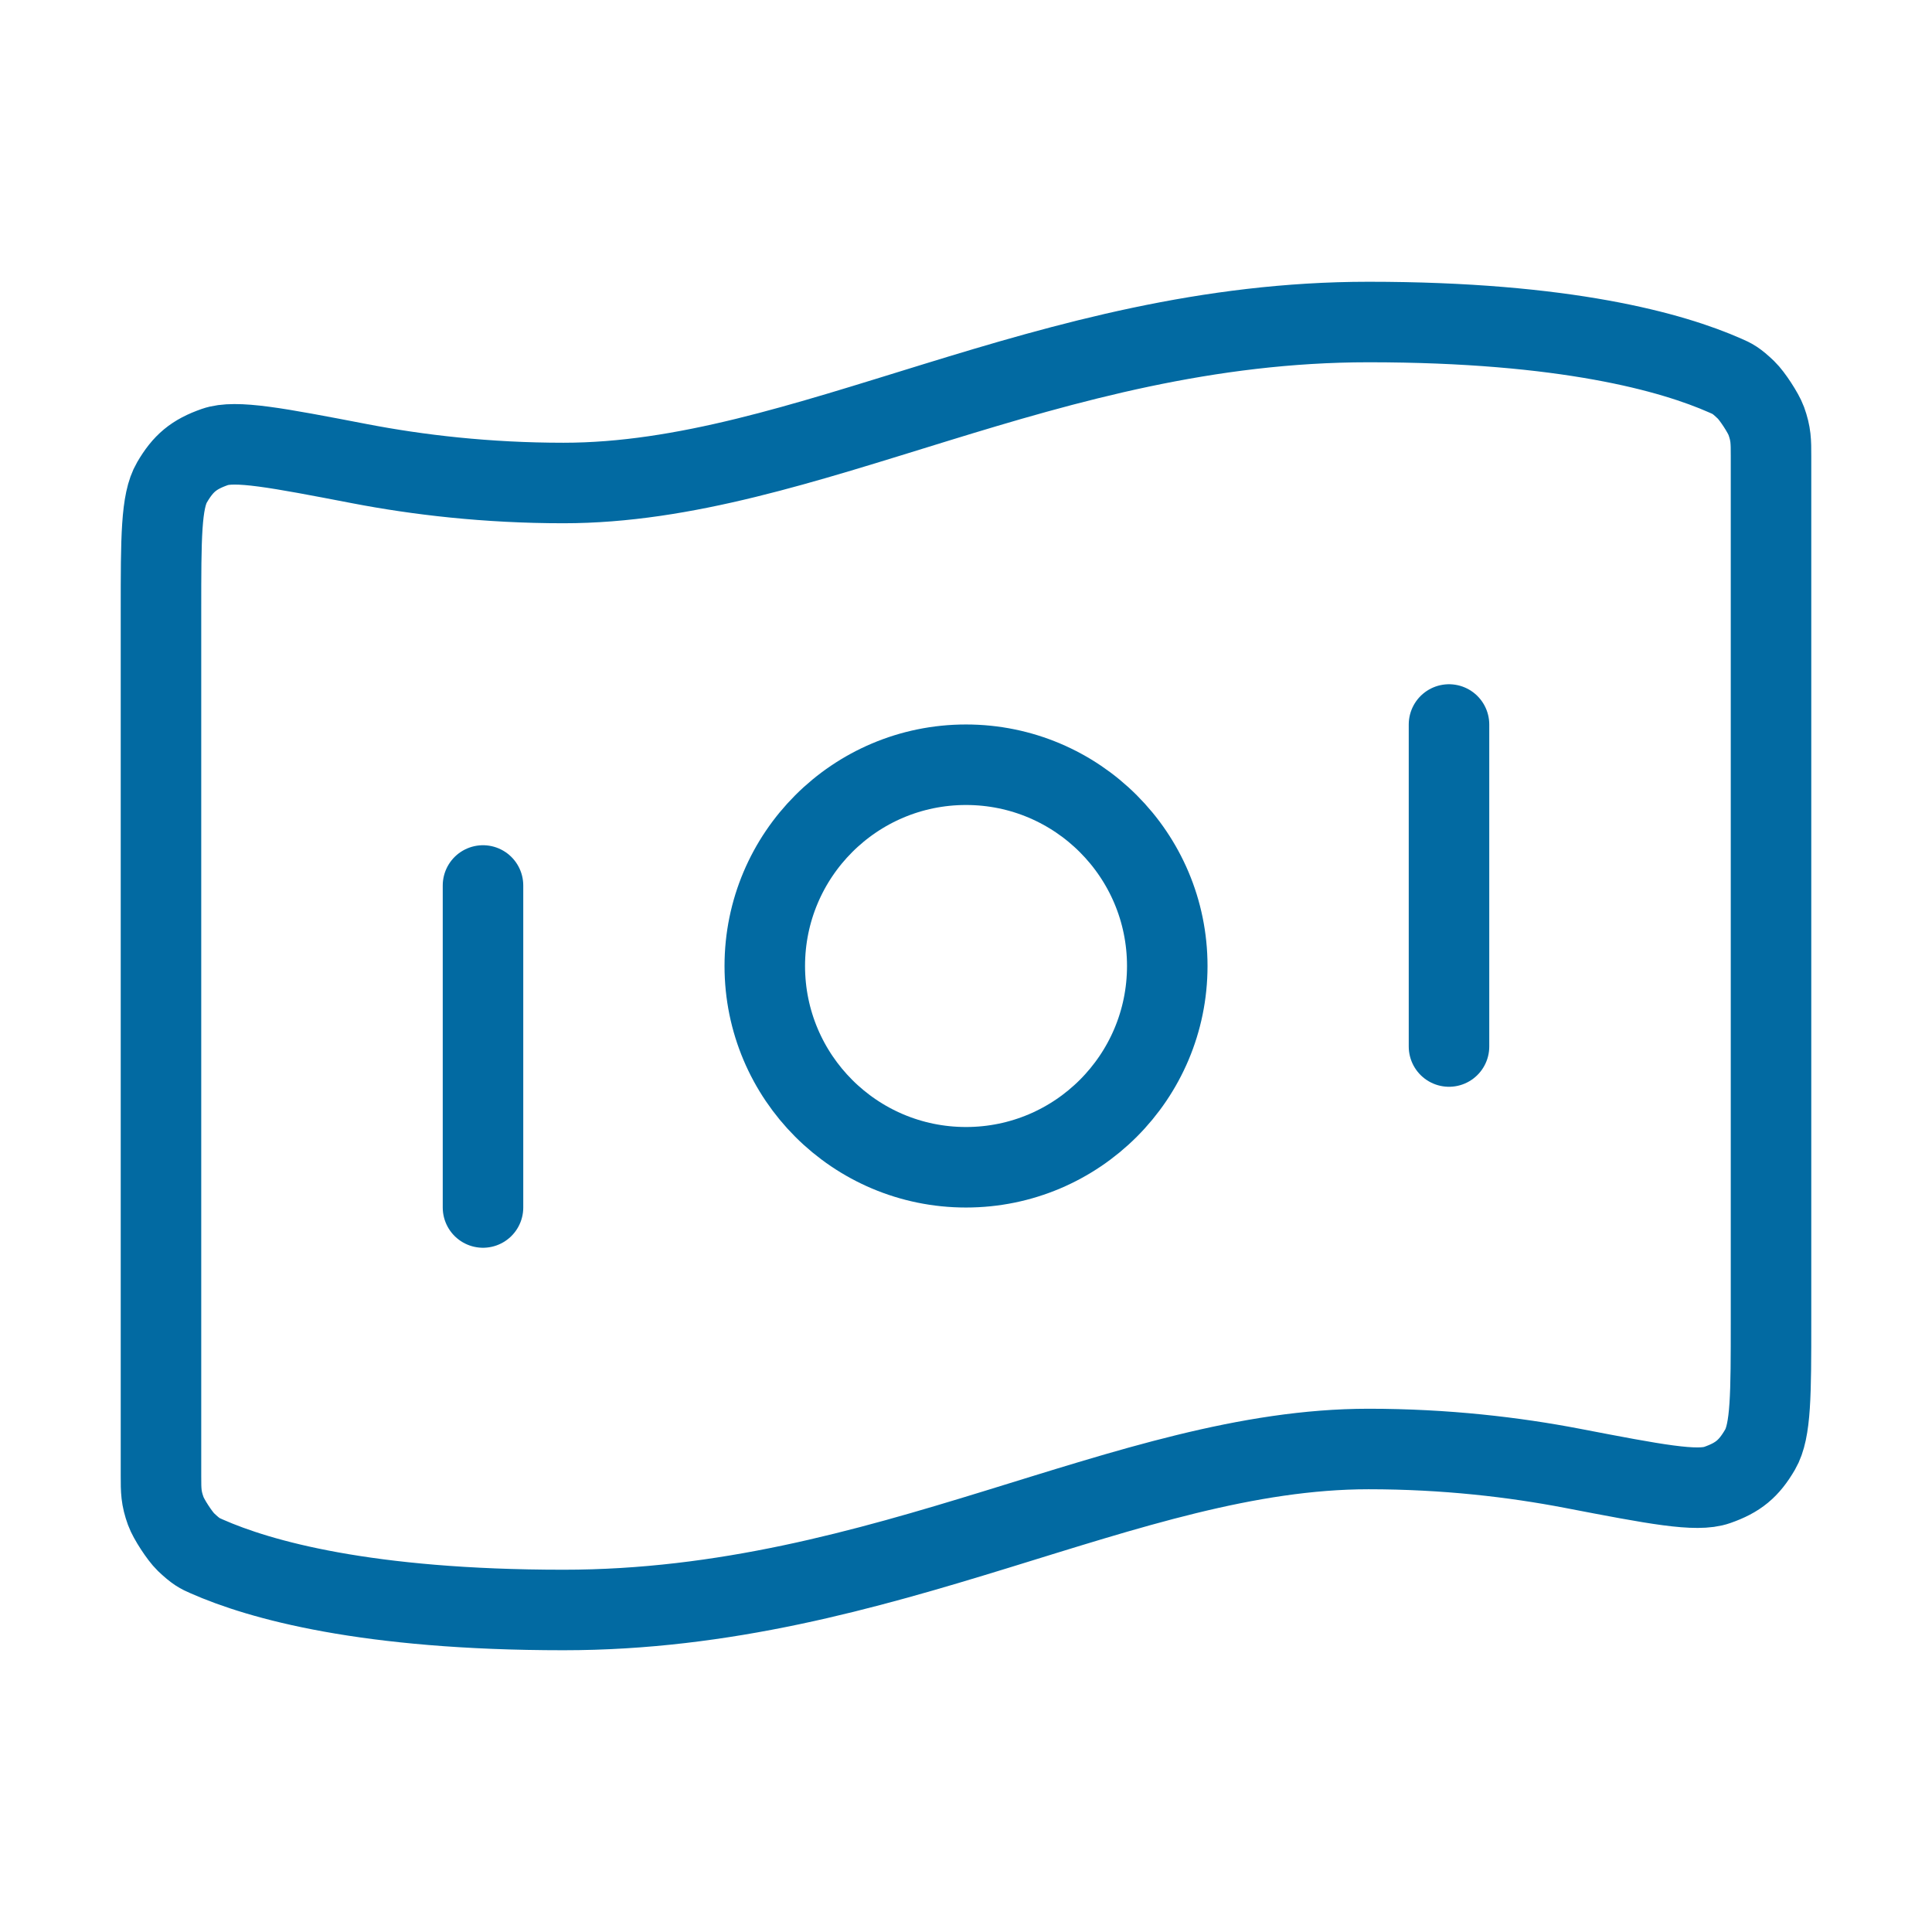 <svg width="40" height="40" viewBox="0 0 40 40" fill="none" xmlns="http://www.w3.org/2000/svg">
<path d="M10 18.333V25M30 15V21.667M28.334 6.667C32.415 6.667 34.622 7.291 35.72 7.776C35.867 7.84 35.94 7.872 36.151 8.074C36.277 8.195 36.508 8.549 36.568 8.713C36.667 8.988 36.667 9.138 36.667 9.438V27.352C36.667 28.866 36.667 29.624 36.44 30.013C36.209 30.409 35.986 30.593 35.553 30.745C35.128 30.895 34.27 30.73 32.554 30.4C31.352 30.169 29.928 30 28.334 30C23.334 30 18.334 33.333 11.667 33.333C7.586 33.333 5.378 32.709 4.28 32.224C4.134 32.16 4.061 32.127 3.849 31.926C3.723 31.805 3.492 31.451 3.433 31.287C3.333 31.012 3.333 30.862 3.333 30.562L3.333 12.648C3.333 11.133 3.333 10.376 3.561 9.987C3.792 9.591 4.014 9.407 4.447 9.255C4.872 9.105 5.73 9.27 7.447 9.6C8.648 9.831 10.073 10 11.667 10C16.667 10 21.667 6.667 28.334 6.667ZM24.167 20C24.167 22.301 22.301 24.167 20 24.167C17.699 24.167 15.834 22.301 15.834 20C15.834 17.699 17.699 15.833 20 15.833C22.301 15.833 24.167 17.699 24.167 20Z" stroke="#026AA2" stroke-width="1.667" stroke-linecap="round" stroke-linejoin="round"/>
</svg>
